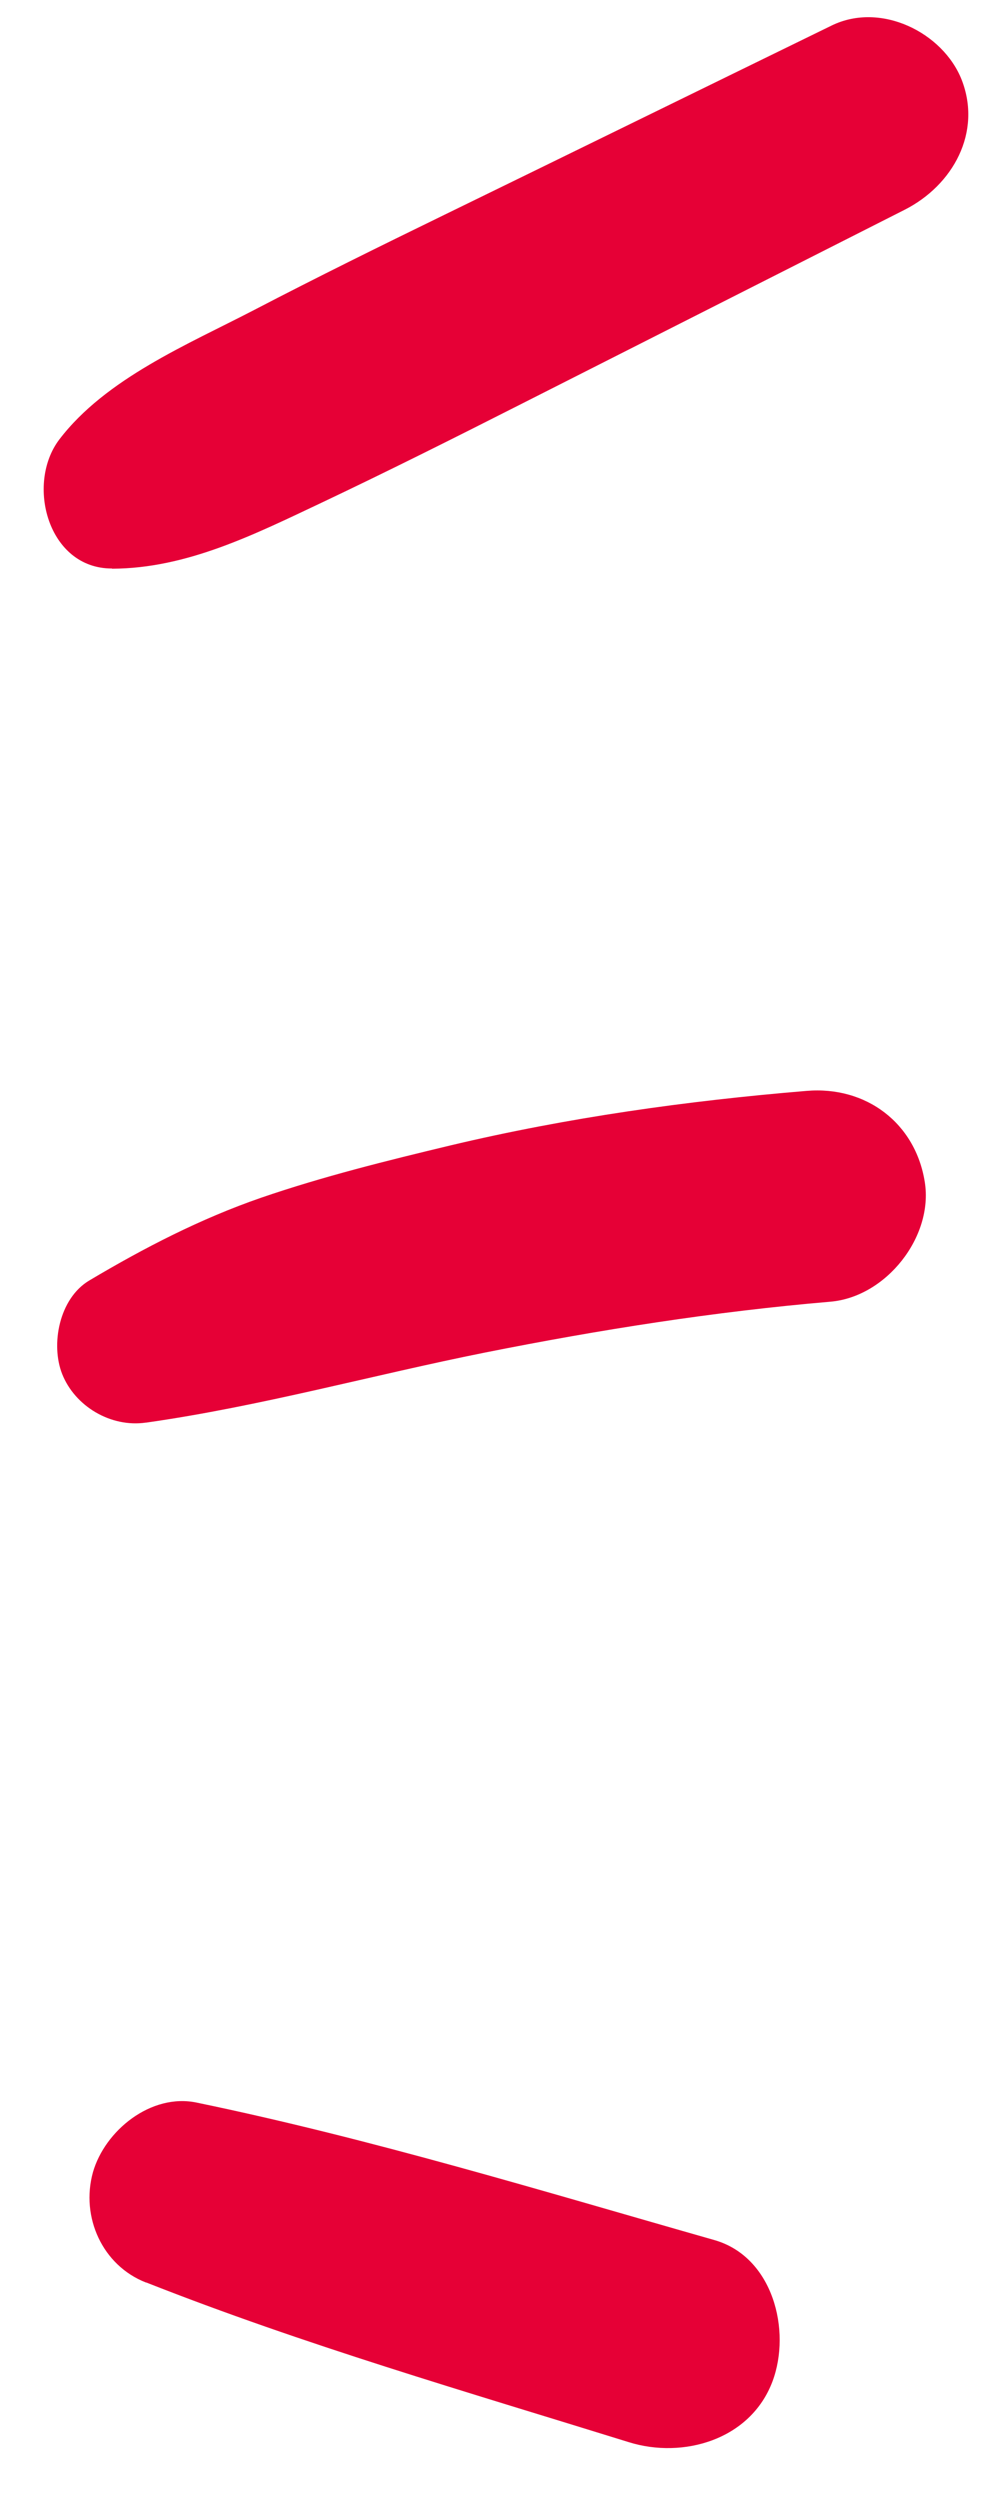 <svg width="10" height="25" viewBox="0 0 10 25" fill="none" xmlns="http://www.w3.org/2000/svg">
<path d="M1.121 5.687C1.869 5.685 2.546 5.343 3.216 5.027C3.878 4.713 4.534 4.384 5.189 4.052L9.044 2.099C9.531 1.853 9.822 1.322 9.616 0.796C9.429 0.325 8.809 0.015 8.317 0.255C7.024 0.886 5.732 1.52 4.438 2.151C3.804 2.46 3.171 2.772 2.543 3.099C1.879 3.444 1.059 3.784 0.593 4.395C0.256 4.839 0.479 5.687 1.12 5.685L1.121 5.687Z" fill="#E60036"/>
<path d="M1.463 14.226C2.608 14.063 3.719 13.752 4.853 13.525C5.997 13.297 7.143 13.116 8.304 13.017C8.862 12.969 9.335 12.368 9.248 11.821C9.155 11.232 8.662 10.858 8.065 10.909C6.871 11.008 5.677 11.175 4.505 11.454C3.871 11.606 3.232 11.764 2.612 11.977C2.005 12.187 1.444 12.477 0.891 12.806C0.591 12.986 0.505 13.446 0.622 13.741C0.75 14.063 1.108 14.277 1.459 14.226L1.463 14.226Z" fill="#E60036"/>
<path d="M1.463 22.825C3.039 23.447 4.669 23.919 6.289 24.422C6.831 24.591 7.505 24.399 7.725 23.814C7.915 23.305 7.73 22.569 7.145 22.401C5.428 21.912 3.719 21.389 1.967 21.026C1.51 20.93 1.048 21.306 0.929 21.724C0.806 22.17 1.023 22.654 1.459 22.825L1.463 22.825Z" fill="#E60036"/>
</svg>
